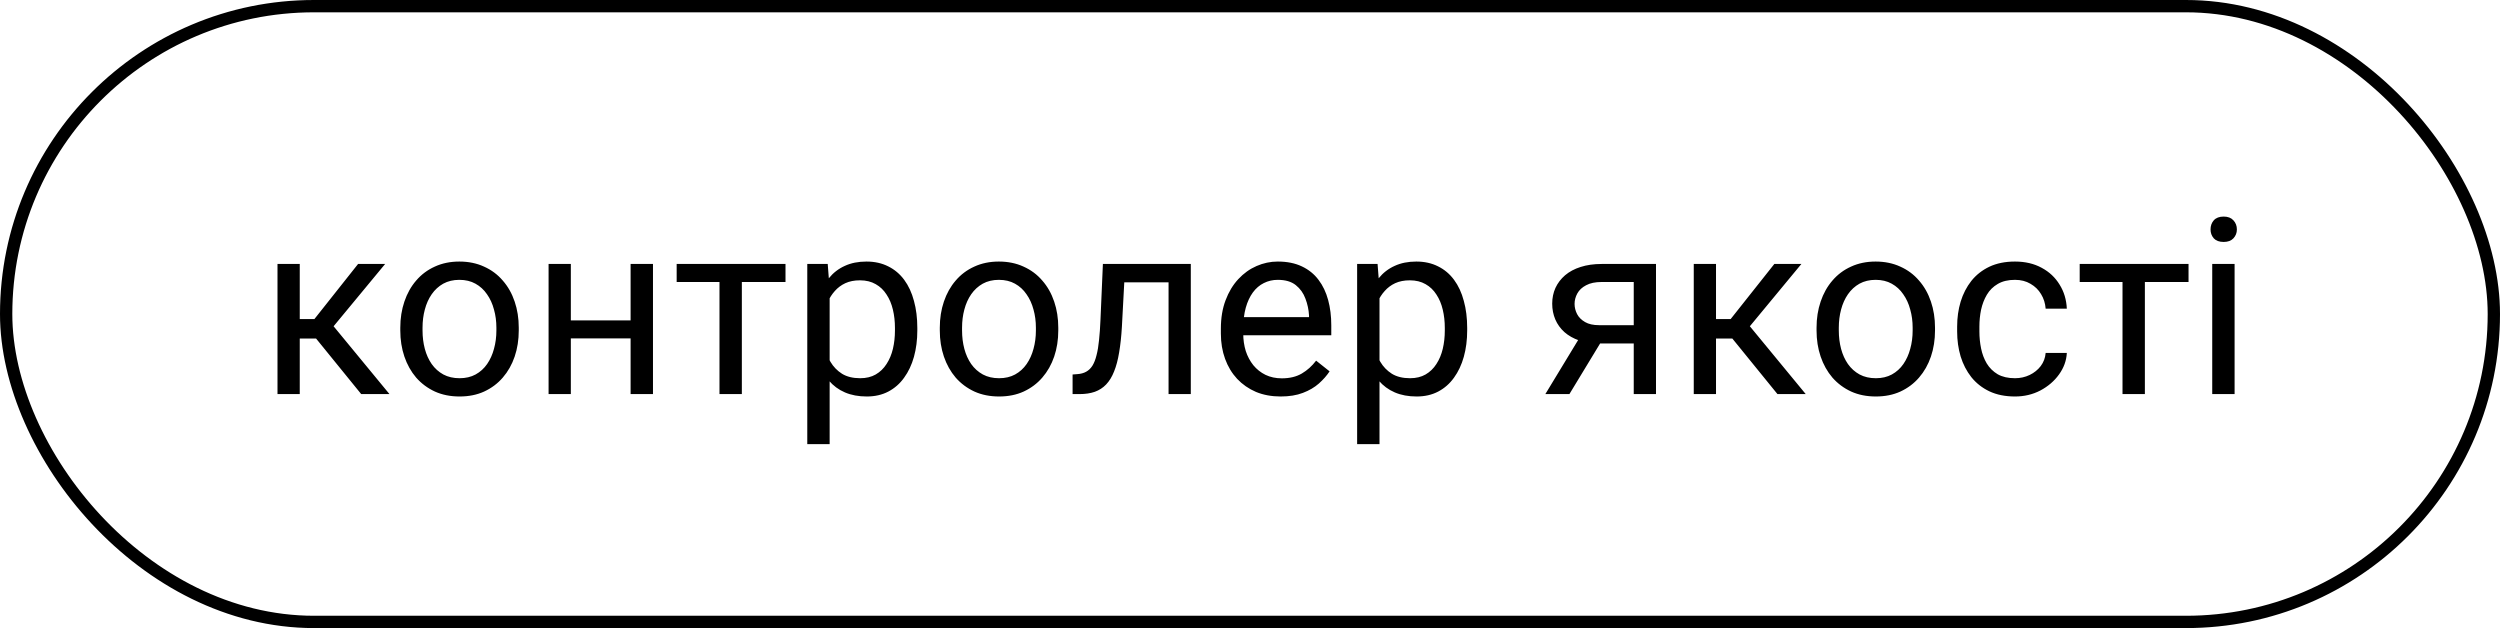 <?xml version="1.0" encoding="UTF-8"?> <svg xmlns="http://www.w3.org/2000/svg" width="203" height="51" viewBox="0 0 203 51" fill="none"> <path d="M24.34 21.434V32H22.533V21.434H24.34ZM31.273 21.434L26.264 27.488H23.734L23.461 25.906H25.531L29.076 21.434H31.273ZM29.33 32L25.443 27.215L26.605 25.906L31.625 32H29.33ZM32.504 26.834V26.609C32.504 25.848 32.615 25.141 32.836 24.49C33.057 23.833 33.376 23.263 33.793 22.781C34.21 22.293 34.714 21.915 35.307 21.648C35.899 21.375 36.563 21.238 37.299 21.238C38.041 21.238 38.708 21.375 39.301 21.648C39.9 21.915 40.408 22.293 40.824 22.781C41.247 23.263 41.57 23.833 41.791 24.49C42.012 25.141 42.123 25.848 42.123 26.609V26.834C42.123 27.596 42.012 28.302 41.791 28.953C41.57 29.604 41.247 30.174 40.824 30.662C40.408 31.144 39.903 31.521 39.31 31.795C38.725 32.062 38.06 32.195 37.318 32.195C36.576 32.195 35.909 32.062 35.316 31.795C34.724 31.521 34.216 31.144 33.793 30.662C33.376 30.174 33.057 29.604 32.836 28.953C32.615 28.302 32.504 27.596 32.504 26.834ZM34.31 26.609V26.834C34.31 27.361 34.372 27.859 34.496 28.328C34.62 28.79 34.805 29.201 35.053 29.559C35.307 29.917 35.622 30.2 36 30.408C36.378 30.61 36.817 30.711 37.318 30.711C37.813 30.711 38.246 30.61 38.617 30.408C38.995 30.2 39.307 29.917 39.555 29.559C39.802 29.201 39.988 28.79 40.111 28.328C40.242 27.859 40.307 27.361 40.307 26.834V26.609C40.307 26.088 40.242 25.597 40.111 25.135C39.988 24.666 39.799 24.253 39.545 23.895C39.297 23.53 38.985 23.244 38.607 23.035C38.236 22.827 37.8 22.723 37.299 22.723C36.804 22.723 36.368 22.827 35.99 23.035C35.619 23.244 35.307 23.53 35.053 23.895C34.805 24.253 34.62 24.666 34.496 25.135C34.372 25.597 34.31 26.088 34.31 26.609ZM51.557 26.014V27.479H45.971V26.014H51.557ZM46.352 21.434V32H44.545V21.434H46.352ZM53.022 21.434V32H51.205V21.434H53.022ZM60.238 21.434V32H58.422V21.434H60.238ZM63.783 21.434V22.898H54.945V21.434H63.783ZM67.367 23.465V36.062H65.551V21.434H67.211L67.367 23.465ZM74.486 26.629V26.834C74.486 27.602 74.395 28.315 74.213 28.973C74.031 29.624 73.764 30.19 73.412 30.672C73.067 31.154 72.641 31.528 72.133 31.795C71.625 32.062 71.042 32.195 70.385 32.195C69.714 32.195 69.122 32.085 68.607 31.863C68.093 31.642 67.657 31.32 67.299 30.896C66.941 30.473 66.654 29.965 66.439 29.373C66.231 28.781 66.088 28.113 66.01 27.371V26.277C66.088 25.496 66.234 24.796 66.449 24.178C66.664 23.559 66.947 23.032 67.299 22.596C67.657 22.153 68.09 21.818 68.598 21.59C69.106 21.355 69.691 21.238 70.356 21.238C71.019 21.238 71.609 21.369 72.123 21.629C72.637 21.883 73.07 22.247 73.422 22.723C73.773 23.198 74.037 23.768 74.213 24.432C74.395 25.089 74.486 25.822 74.486 26.629ZM72.67 26.834V26.629C72.67 26.102 72.615 25.607 72.504 25.145C72.393 24.676 72.221 24.266 71.986 23.914C71.758 23.556 71.466 23.276 71.107 23.074C70.749 22.866 70.323 22.762 69.828 22.762C69.372 22.762 68.975 22.84 68.637 22.996C68.305 23.152 68.022 23.364 67.787 23.631C67.553 23.891 67.361 24.191 67.211 24.529C67.068 24.861 66.96 25.206 66.889 25.564V28.094C67.019 28.549 67.201 28.979 67.436 29.383C67.67 29.78 67.982 30.102 68.373 30.35C68.764 30.59 69.255 30.711 69.848 30.711C70.336 30.711 70.756 30.61 71.107 30.408C71.466 30.2 71.758 29.917 71.986 29.559C72.221 29.201 72.393 28.79 72.504 28.328C72.615 27.859 72.67 27.361 72.67 26.834ZM76.312 26.834V26.609C76.312 25.848 76.423 25.141 76.644 24.49C76.866 23.833 77.185 23.263 77.602 22.781C78.018 22.293 78.523 21.915 79.115 21.648C79.708 21.375 80.372 21.238 81.107 21.238C81.85 21.238 82.517 21.375 83.109 21.648C83.708 21.915 84.216 22.293 84.633 22.781C85.056 23.263 85.378 23.833 85.6 24.49C85.821 25.141 85.932 25.848 85.932 26.609V26.834C85.932 27.596 85.821 28.302 85.6 28.953C85.378 29.604 85.056 30.174 84.633 30.662C84.216 31.144 83.712 31.521 83.119 31.795C82.533 32.062 81.869 32.195 81.127 32.195C80.385 32.195 79.717 32.062 79.125 31.795C78.533 31.521 78.025 31.144 77.602 30.662C77.185 30.174 76.866 29.604 76.644 28.953C76.423 28.302 76.312 27.596 76.312 26.834ZM78.119 26.609V26.834C78.119 27.361 78.181 27.859 78.305 28.328C78.428 28.79 78.614 29.201 78.861 29.559C79.115 29.917 79.431 30.2 79.809 30.408C80.186 30.61 80.626 30.711 81.127 30.711C81.622 30.711 82.055 30.61 82.426 30.408C82.803 30.2 83.116 29.917 83.363 29.559C83.611 29.201 83.796 28.79 83.92 28.328C84.05 27.859 84.115 27.361 84.115 26.834V26.609C84.115 26.088 84.05 25.597 83.92 25.135C83.796 24.666 83.607 24.253 83.353 23.895C83.106 23.53 82.794 23.244 82.416 23.035C82.045 22.827 81.609 22.723 81.107 22.723C80.613 22.723 80.176 22.827 79.799 23.035C79.428 23.244 79.115 23.53 78.861 23.895C78.614 24.253 78.428 24.666 78.305 25.135C78.181 25.597 78.119 26.088 78.119 26.609ZM95.102 21.434V22.928H89.994V21.434H95.102ZM96.693 21.434V32H94.887V21.434H96.693ZM89.555 21.434H91.371L91.098 26.531C91.052 27.319 90.977 28.016 90.873 28.621C90.775 29.22 90.639 29.734 90.463 30.164C90.294 30.594 90.079 30.945 89.818 31.219C89.564 31.486 89.258 31.684 88.9 31.814C88.542 31.938 88.129 32 87.66 32H87.094V30.408L87.484 30.379C87.764 30.359 88.002 30.294 88.197 30.184C88.399 30.073 88.568 29.91 88.705 29.695C88.842 29.474 88.953 29.191 89.037 28.846C89.128 28.501 89.197 28.09 89.242 27.615C89.294 27.14 89.333 26.587 89.359 25.955L89.555 21.434ZM103.988 32.195C103.253 32.195 102.585 32.072 101.986 31.824C101.394 31.57 100.883 31.215 100.453 30.76C100.03 30.304 99.704 29.764 99.477 29.139C99.249 28.514 99.135 27.83 99.135 27.088V26.678C99.135 25.818 99.262 25.053 99.516 24.383C99.769 23.706 100.115 23.133 100.551 22.664C100.987 22.195 101.482 21.84 102.035 21.6C102.589 21.359 103.161 21.238 103.754 21.238C104.509 21.238 105.16 21.369 105.707 21.629C106.26 21.889 106.713 22.254 107.064 22.723C107.416 23.185 107.676 23.732 107.846 24.363C108.015 24.988 108.1 25.672 108.1 26.414V27.225H100.209V25.75H106.293V25.613C106.267 25.145 106.169 24.689 106 24.246C105.837 23.803 105.577 23.439 105.219 23.152C104.861 22.866 104.372 22.723 103.754 22.723C103.344 22.723 102.966 22.811 102.621 22.986C102.276 23.156 101.98 23.41 101.732 23.748C101.485 24.087 101.293 24.5 101.156 24.988C101.02 25.477 100.951 26.04 100.951 26.678V27.088C100.951 27.589 101.02 28.061 101.156 28.504C101.299 28.94 101.505 29.324 101.771 29.656C102.045 29.988 102.374 30.249 102.758 30.438C103.148 30.626 103.591 30.721 104.086 30.721C104.724 30.721 105.264 30.59 105.707 30.33C106.15 30.07 106.537 29.721 106.869 29.285L107.963 30.154C107.735 30.499 107.445 30.828 107.094 31.141C106.742 31.453 106.309 31.707 105.795 31.902C105.287 32.098 104.685 32.195 103.988 32.195ZM112.016 23.465V36.062H110.199V21.434H111.859L112.016 23.465ZM119.135 26.629V26.834C119.135 27.602 119.044 28.315 118.861 28.973C118.679 29.624 118.412 30.19 118.061 30.672C117.715 31.154 117.289 31.528 116.781 31.795C116.273 32.062 115.691 32.195 115.033 32.195C114.363 32.195 113.77 32.085 113.256 31.863C112.742 31.642 112.305 31.32 111.947 30.896C111.589 30.473 111.303 29.965 111.088 29.373C110.88 28.781 110.736 28.113 110.658 27.371V26.277C110.736 25.496 110.883 24.796 111.098 24.178C111.312 23.559 111.596 23.032 111.947 22.596C112.305 22.153 112.738 21.818 113.246 21.59C113.754 21.355 114.34 21.238 115.004 21.238C115.668 21.238 116.257 21.369 116.771 21.629C117.286 21.883 117.719 22.247 118.07 22.723C118.422 23.198 118.686 23.768 118.861 24.432C119.044 25.089 119.135 25.822 119.135 26.629ZM117.318 26.834V26.629C117.318 26.102 117.263 25.607 117.152 25.145C117.042 24.676 116.869 24.266 116.635 23.914C116.407 23.556 116.114 23.276 115.756 23.074C115.398 22.866 114.971 22.762 114.477 22.762C114.021 22.762 113.624 22.84 113.285 22.996C112.953 23.152 112.67 23.364 112.436 23.631C112.201 23.891 112.009 24.191 111.859 24.529C111.716 24.861 111.609 25.206 111.537 25.564V28.094C111.667 28.549 111.85 28.979 112.084 29.383C112.318 29.78 112.631 30.102 113.021 30.35C113.412 30.59 113.904 30.711 114.496 30.711C114.984 30.711 115.404 30.61 115.756 30.408C116.114 30.2 116.407 29.917 116.635 29.559C116.869 29.201 117.042 28.79 117.152 28.328C117.263 27.859 117.318 27.361 117.318 26.834ZM128.539 26.961H130.492L127.436 32H125.482L128.539 26.961ZM130.053 21.434H134.467V32H132.66V22.898H130.053C129.538 22.898 129.118 22.986 128.793 23.162C128.467 23.331 128.23 23.553 128.08 23.826C127.93 24.1 127.855 24.383 127.855 24.676C127.855 24.962 127.924 25.239 128.061 25.506C128.197 25.766 128.412 25.981 128.705 26.15C128.998 26.32 129.376 26.404 129.838 26.404H133.148V27.889H129.838C129.232 27.889 128.695 27.807 128.227 27.645C127.758 27.482 127.361 27.257 127.035 26.971C126.71 26.678 126.462 26.336 126.293 25.945C126.124 25.548 126.039 25.119 126.039 24.656C126.039 24.194 126.127 23.768 126.303 23.377C126.485 22.986 126.745 22.645 127.084 22.352C127.429 22.059 127.849 21.834 128.344 21.678C128.845 21.515 129.415 21.434 130.053 21.434ZM139.34 21.434V32H137.533V21.434H139.34ZM146.273 21.434L141.264 27.488H138.734L138.461 25.906H140.531L144.076 21.434H146.273ZM144.33 32L140.443 27.215L141.605 25.906L146.625 32H144.33ZM147.504 26.834V26.609C147.504 25.848 147.615 25.141 147.836 24.49C148.057 23.833 148.376 23.263 148.793 22.781C149.21 22.293 149.714 21.915 150.307 21.648C150.899 21.375 151.563 21.238 152.299 21.238C153.041 21.238 153.708 21.375 154.301 21.648C154.9 21.915 155.408 22.293 155.824 22.781C156.247 23.263 156.57 23.833 156.791 24.49C157.012 25.141 157.123 25.848 157.123 26.609V26.834C157.123 27.596 157.012 28.302 156.791 28.953C156.57 29.604 156.247 30.174 155.824 30.662C155.408 31.144 154.903 31.521 154.311 31.795C153.725 32.062 153.061 32.195 152.318 32.195C151.576 32.195 150.909 32.062 150.316 31.795C149.724 31.521 149.216 31.144 148.793 30.662C148.376 30.174 148.057 29.604 147.836 28.953C147.615 28.302 147.504 27.596 147.504 26.834ZM149.311 26.609V26.834C149.311 27.361 149.372 27.859 149.496 28.328C149.62 28.79 149.805 29.201 150.053 29.559C150.307 29.917 150.622 30.2 151 30.408C151.378 30.61 151.817 30.711 152.318 30.711C152.813 30.711 153.246 30.61 153.617 30.408C153.995 30.2 154.307 29.917 154.555 29.559C154.802 29.201 154.988 28.79 155.111 28.328C155.242 27.859 155.307 27.361 155.307 26.834V26.609C155.307 26.088 155.242 25.597 155.111 25.135C154.988 24.666 154.799 24.253 154.545 23.895C154.298 23.53 153.985 23.244 153.607 23.035C153.236 22.827 152.8 22.723 152.299 22.723C151.804 22.723 151.368 22.827 150.99 23.035C150.619 23.244 150.307 23.53 150.053 23.895C149.805 24.253 149.62 24.666 149.496 25.135C149.372 25.597 149.311 26.088 149.311 26.609ZM163.617 30.711C164.047 30.711 164.444 30.623 164.809 30.447C165.173 30.271 165.473 30.031 165.707 29.725C165.941 29.412 166.075 29.057 166.107 28.66H167.826C167.794 29.285 167.582 29.868 167.191 30.408C166.807 30.942 166.303 31.375 165.678 31.707C165.053 32.033 164.366 32.195 163.617 32.195C162.823 32.195 162.13 32.055 161.537 31.775C160.951 31.495 160.463 31.111 160.072 30.623C159.688 30.135 159.398 29.575 159.203 28.943C159.014 28.305 158.92 27.631 158.92 26.922V26.512C158.92 25.802 159.014 25.131 159.203 24.5C159.398 23.862 159.688 23.299 160.072 22.811C160.463 22.322 160.951 21.938 161.537 21.658C162.13 21.378 162.823 21.238 163.617 21.238C164.444 21.238 165.167 21.408 165.785 21.746C166.404 22.078 166.889 22.534 167.24 23.113C167.598 23.686 167.794 24.337 167.826 25.066H166.107C166.075 24.63 165.951 24.236 165.736 23.885C165.528 23.533 165.242 23.253 164.877 23.045C164.519 22.83 164.099 22.723 163.617 22.723C163.064 22.723 162.598 22.833 162.221 23.055C161.85 23.27 161.553 23.562 161.332 23.934C161.117 24.298 160.961 24.705 160.863 25.154C160.772 25.597 160.727 26.049 160.727 26.512V26.922C160.727 27.384 160.772 27.84 160.863 28.289C160.954 28.738 161.107 29.145 161.322 29.51C161.544 29.874 161.84 30.167 162.211 30.389C162.589 30.604 163.057 30.711 163.617 30.711ZM174.164 21.434V32H172.348V21.434H174.164ZM177.709 21.434V22.898H168.871V21.434H177.709ZM181.449 21.434V32H179.633V21.434H181.449ZM179.496 18.631C179.496 18.338 179.584 18.09 179.76 17.889C179.942 17.687 180.209 17.586 180.561 17.586C180.906 17.586 181.169 17.687 181.352 17.889C181.54 18.09 181.635 18.338 181.635 18.631C181.635 18.911 181.54 19.152 181.352 19.354C181.169 19.549 180.906 19.646 180.561 19.646C180.209 19.646 179.942 19.549 179.76 19.354C179.584 19.152 179.496 18.911 179.496 18.631Z" fill="black"></path> <rect x="0.5" y="0.5" width="202" height="50" rx="25" stroke="black"></rect> </svg> 